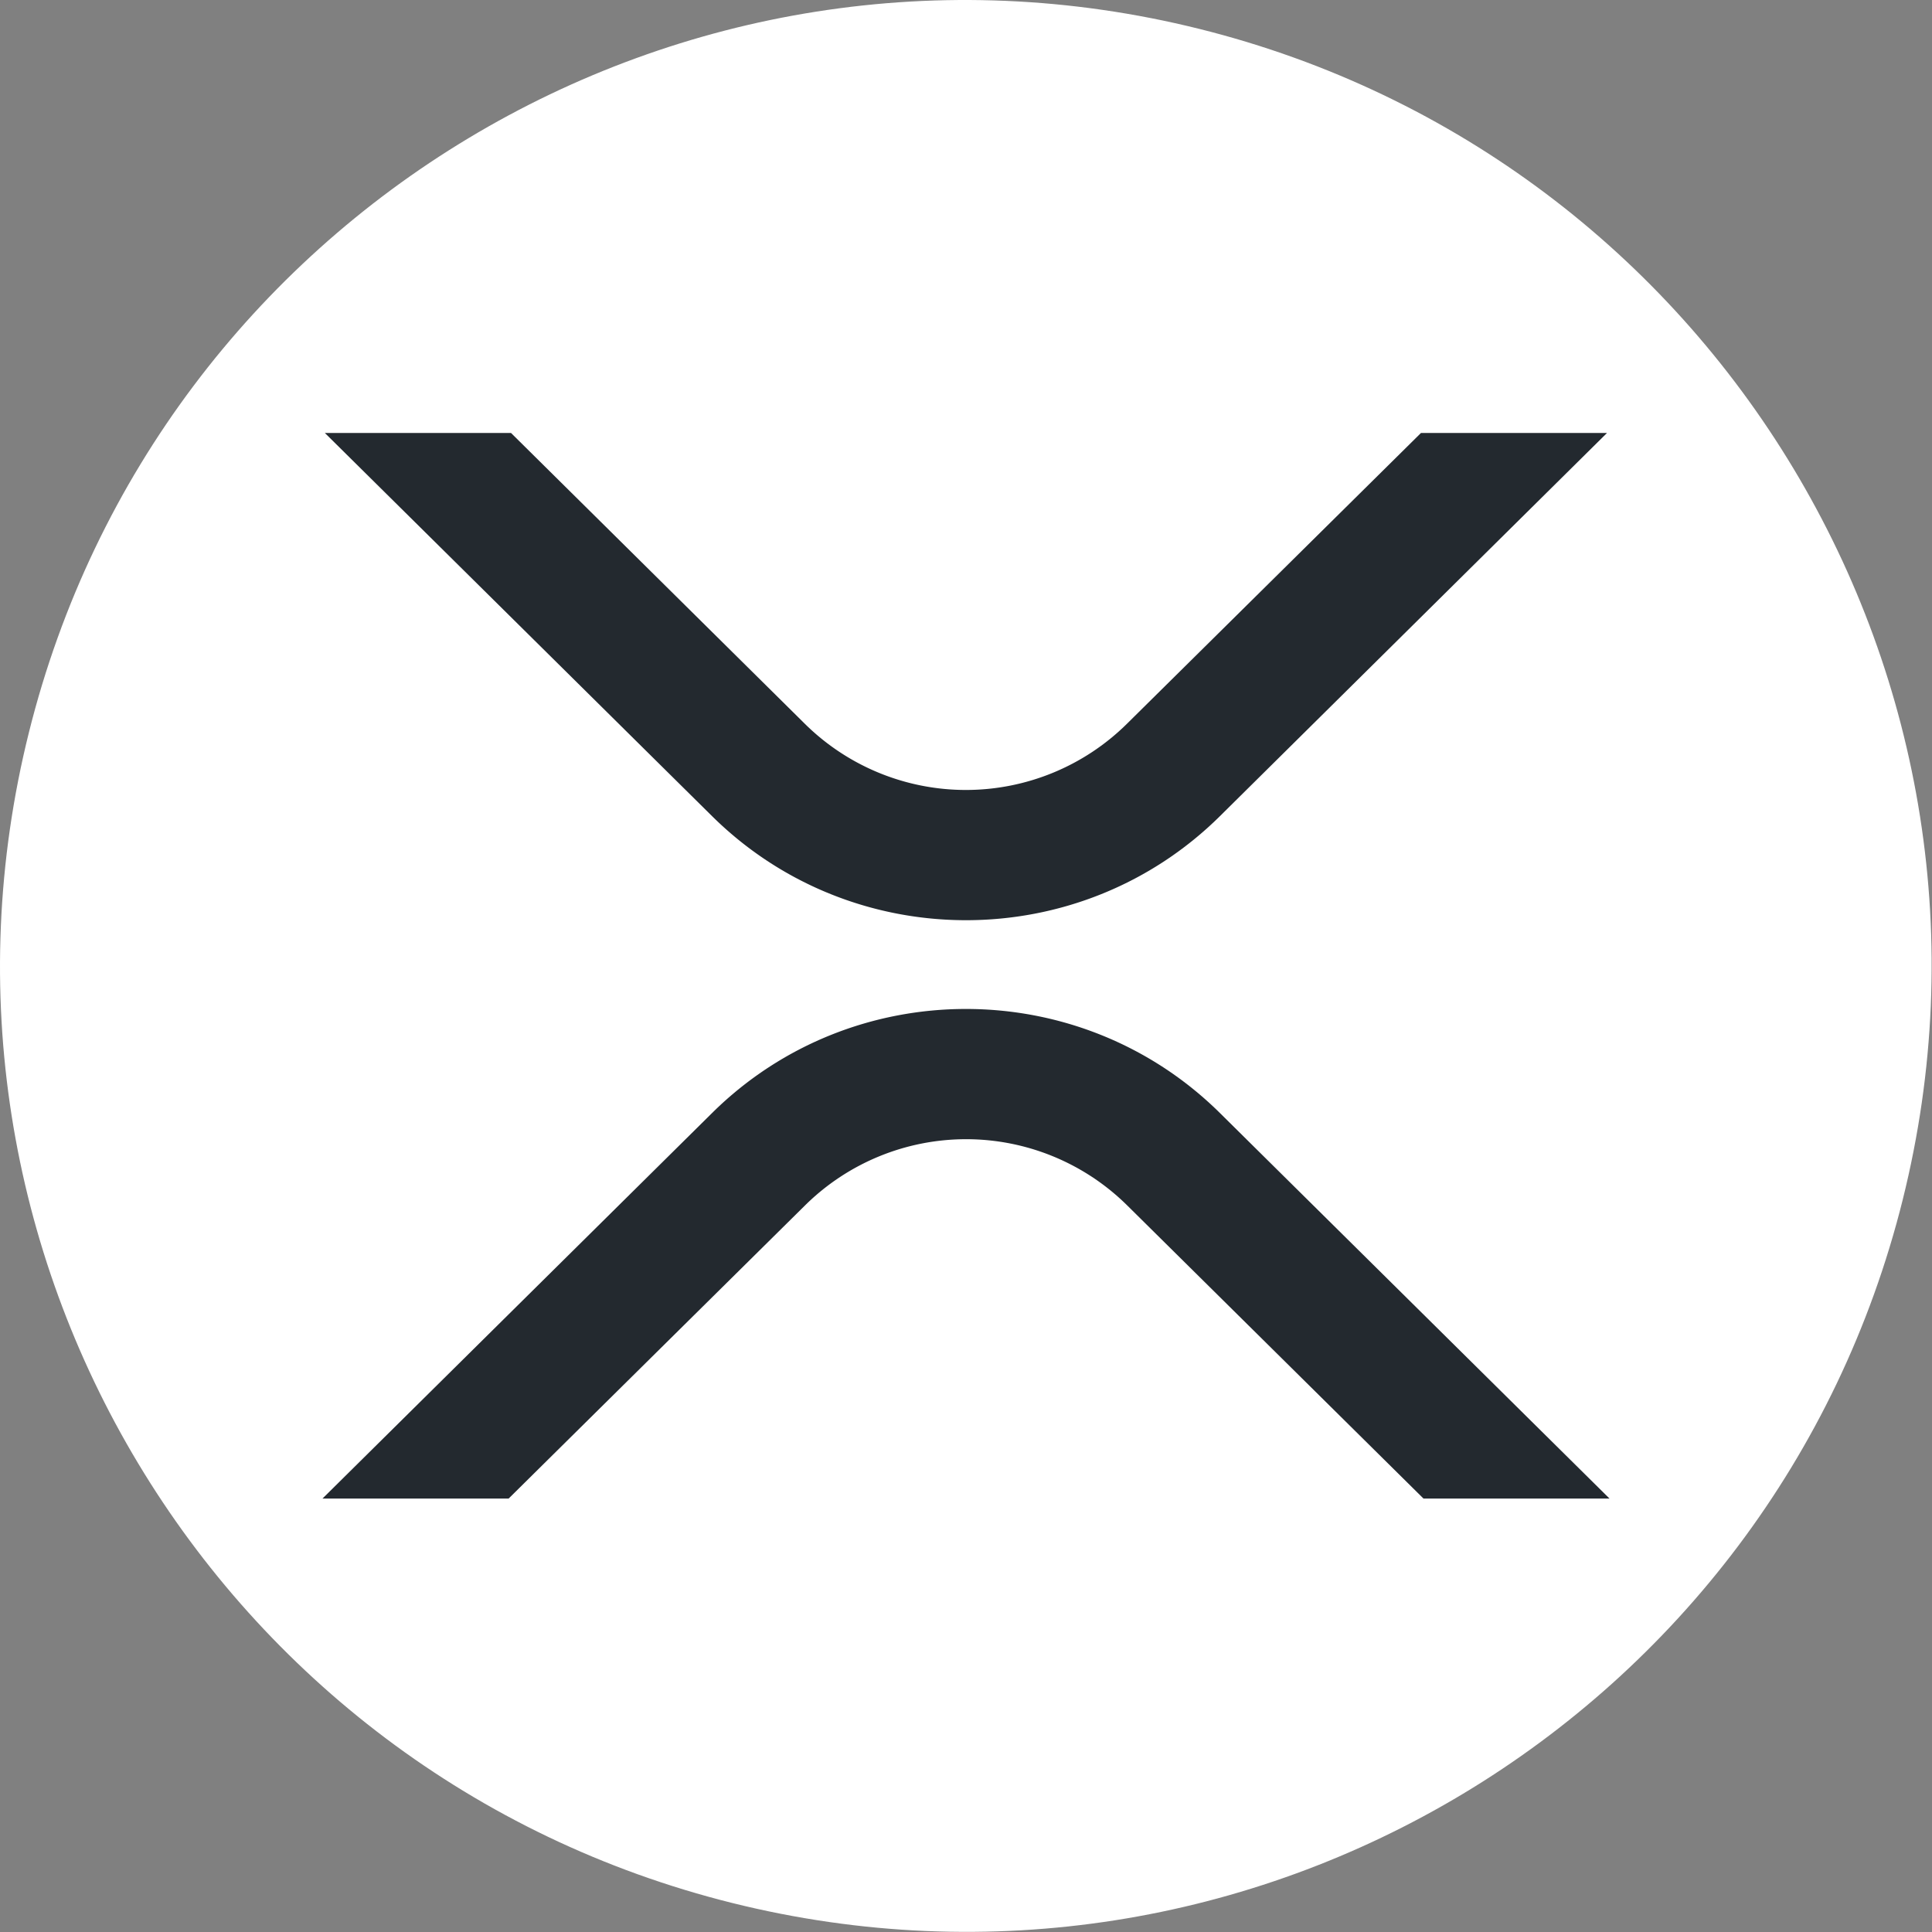 <svg width="4092" height="4092" fill="none" xmlns="http://www.w3.org/2000/svg">
  <rect width="100%" height="100%" fill="#808080" stroke="none"/>
  <g clip-path="url(#a)">
    <path
      d="M4030.06 2540.77C3756.82 3636.78 2646.74 4303.79 1550.6 4030.48 454.92 3757.24-212.09 2647.09 61.27 1551.17c273.12-1096.13 1383.2-1763.19 2479-1489.95C3636.33 334.46 4303.3 1444.73 4030.03 2540.79l.02-.02h.01Z"
      fill="#fff"
    />
    <path
      d="M2947.77 1754.38c40.72-272.26-166.56-418.61-450-516.24l91.95-368.8-224.5-55.94-89.51 359.09c-59.02-14.72-119.63-28.59-179.87-42.34L2186 768.69l-224.36-55.94-92 368.68c-48.84-11.12-96.81-22.11-143.35-33.69l.26-1.16-309.59-77.31-59.72 239.78s166.56 38.18 163.05 40.53c90.91 22.69 107.35 82.87 104.62 130.57l-104.74 420.15c6.26 1.59 14.38 3.89 23.34 7.49-7.49-1.86-15.46-3.89-23.73-5.87l-146.81 588.57c-11.11 27.62-39.31 69.07-102.87 53.33 2.25 3.26-163.17-40.72-163.17-40.72l-111.46 256.98 292.15 72.83c54.35 13.63 107.61 27.89 160.06 41.3l-92.9 373.03 224.24 55.94 92-369.07c61.26 16.63 120.71 31.97 178.91 46.43l-91.69 367.33 224.51 55.94 92.89-372.33c382.82 72.45 670.67 43.24 791.83-303.02 97.63-278.78-4.86-439.58-206.26-544.44 146.69-33.83 257.18-130.31 286.64-329.61l-.07-.05-.01.02Zm-512.93 719.26c-69.38 278.78-538.76 128.08-690.94 90.29l123.28-494.2c152.17 37.99 640.17 113.17 567.67 403.91h-.01Zm69.43-723.3c-63.29 253.58-453.96 124.75-580.69 93.16l111.77-448.21c126.73 31.59 534.85 90.55 468.94 355.05h-.02Z"
      fill="#fff"
    />
    <g clip-path="url(#b)">
      <path
        d="M3009.68 917h394l-819.93 811.67c-296.94 293.78-778.35 293.78-1075.5 0L688.005 917h394.315l622.93 616.58a485.163 485.163 0 0 0 340.51 139.57c127.43 0 249.75-50.14 340.51-139.57L3009.68 917ZM1077.26 3174H683l825.25-816.67c296.94-293.78 778.35-293.78 1075.5 0L3409 3174h-393.99l-628.26-621.58a485.163 485.163 0 0 0-340.51-139.57 485.163 485.163 0 0 0-340.51 139.57L1077.26 3174Z"
        fill="#23292F"
      />
    </g>
  </g>
  <defs>
    <clipPath id="a"><path fill="#fff" d="M0 0h4091.27v4091.73H0z" /></clipPath>
    <clipPath id="b">
      <path fill="#fff" transform="translate(683 917)" d="M0 0h2726v2257H0z" />
    </clipPath>
  </defs>
</svg>
